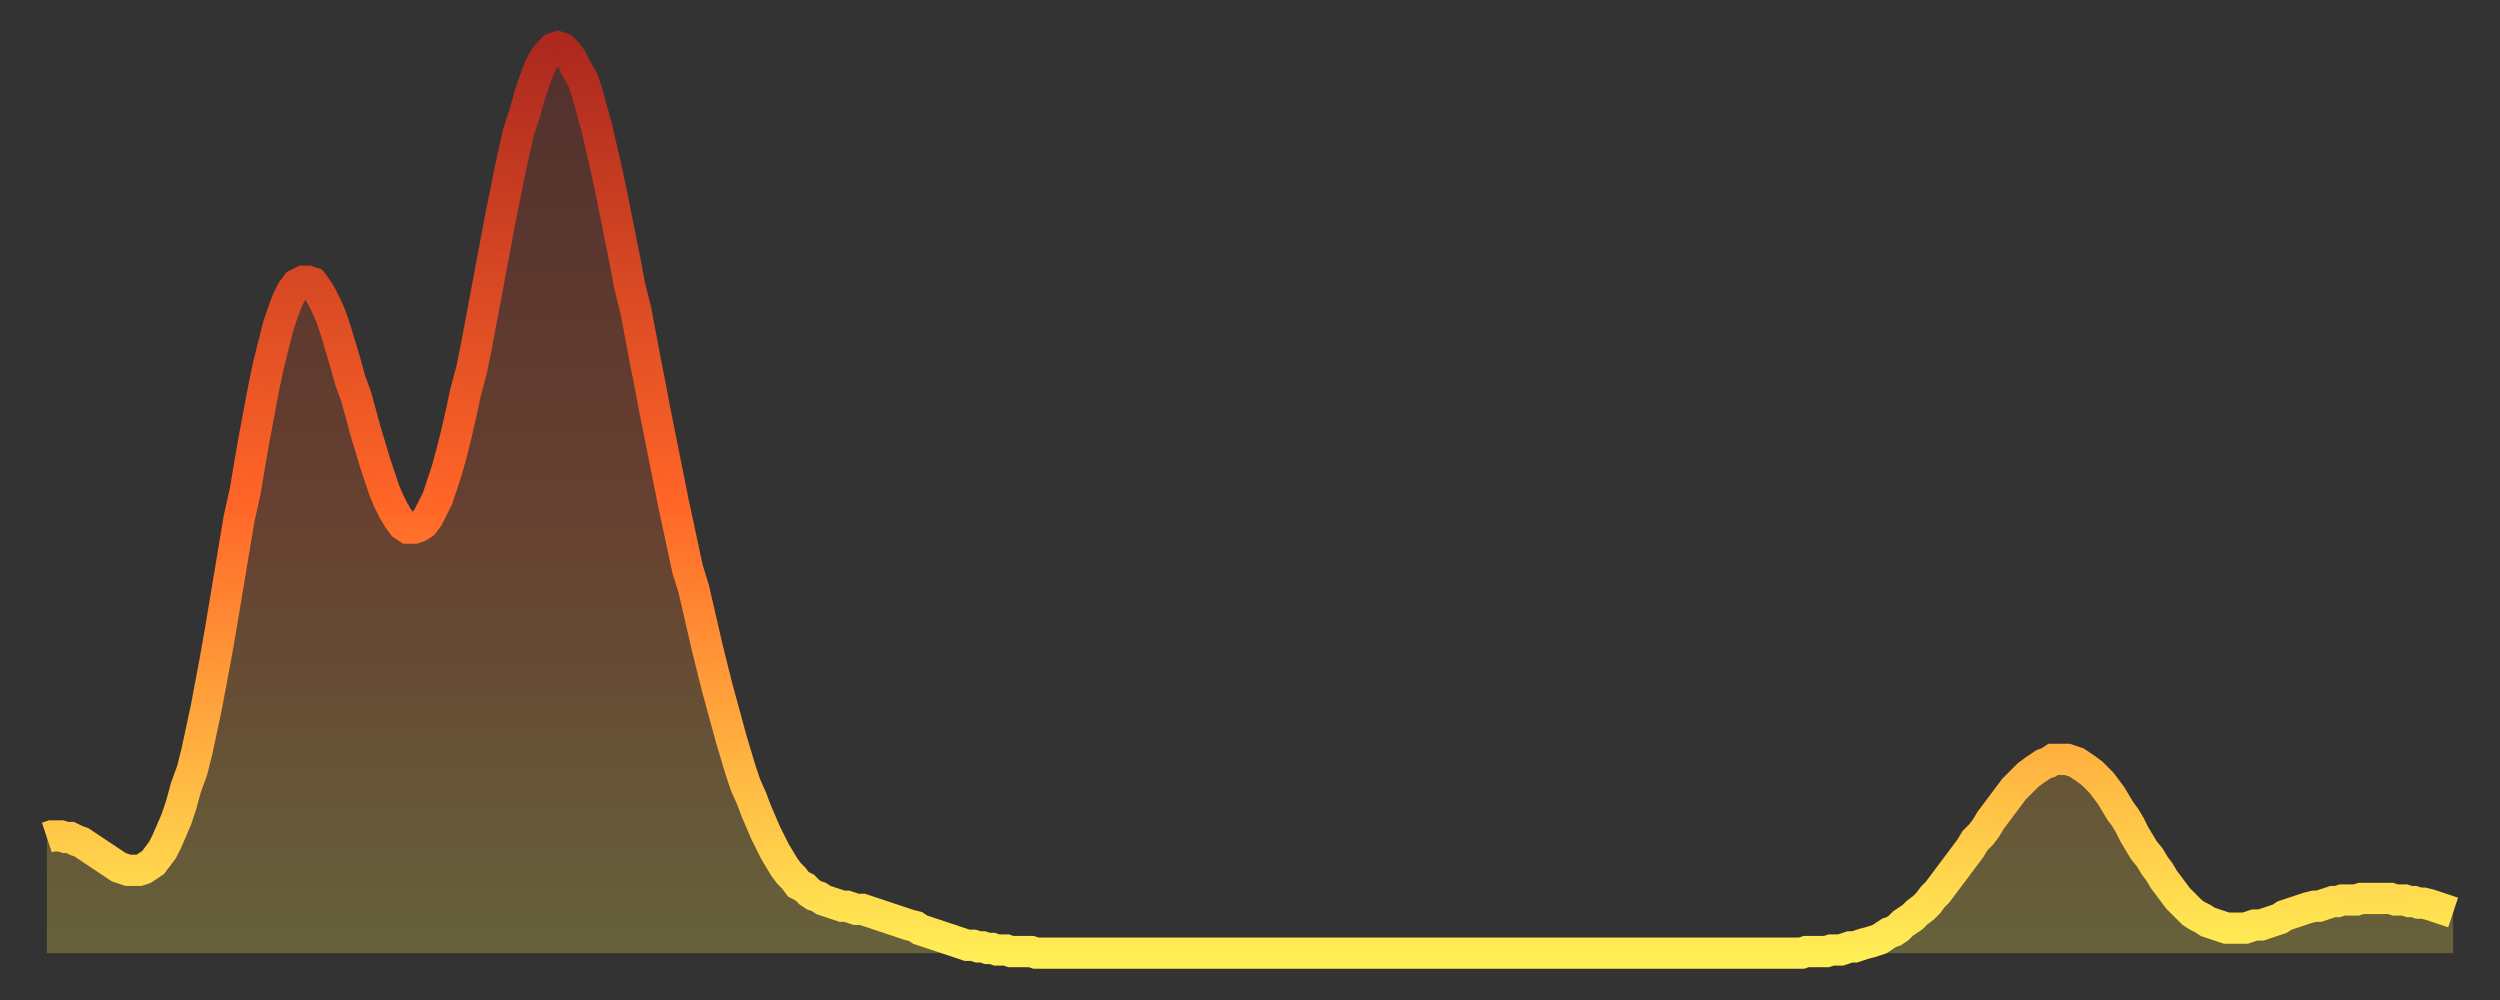 <?xml version="1.0" encoding="utf-8" ?>
<svg baseProfile="full" height="64" version="1.1" width="160" xmlns="http://www.w3.org/2000/svg" xmlns:ev="http://www.w3.org/2001/xml-events" xmlns:xlink="http://www.w3.org/1999/xlink"><rect width="100%" height="100%" fill="#333333" stroke="none"/><defs><linearGradient id="id1850514" x1="0" x2="0" y1="0" y2="1"><stop offset="0%" stop-color="#ad291f" /><stop offset="50%" stop-color="#ff6527" /><stop offset="100%" stop-color="#ffee55" /></linearGradient></defs><g transform="translate(3,3)"><g><path d="M 0.0 50.6 0.3 50.5 0.6 50.5 0.9 50.5 1.2 50.6 1.5 50.6 1.9 50.8 2.2 50.9 2.5 51.1 2.8 51.3 3.1 51.5 3.4 51.7 3.7 51.9 4.0 52.1 4.3 52.3 4.6 52.5 4.9 52.6 5.2 52.7 5.6 52.7 5.9 52.7 6.2 52.6 6.5 52.4 6.8 52.2 7.1 51.8 7.4 51.4 7.7 50.8 8.0 50.1 8.3 49.4 8.6 48.5 8.9 47.4 9.3 46.3 9.6 45.1 9.9 43.7 10.2 42.3 10.5 40.7 10.8 39.1 11.1 37.4 11.4 35.6 11.7 33.8 12.0 32.0 12.3 30.2 12.7 28.4 13.0 26.6 13.3 24.9 13.6 23.3 13.9 21.7 14.2 20.3 14.5 19.1 14.8 17.9 15.1 17.0 15.4 16.2 15.7 15.6 16.0 15.2 16.4 15.0 16.7 15.0 17.0 15.1 17.3 15.5 17.6 16.0 17.9 16.6 18.2 17.3 18.5 18.2 18.8 19.2 19.1 20.2 19.4 21.3 19.8 22.4 20.1 23.5 20.4 24.6 20.7 25.6 21.0 26.6 21.3 27.5 21.6 28.4 21.9 29.1 22.2 29.7 22.5 30.2 22.8 30.6 23.1 30.8 23.5 30.8 23.8 30.7 24.1 30.5 24.4 30.1 24.7 29.5 25.0 28.9 25.3 28.0 25.6 27.1 25.9 26.0 26.2 24.8 26.5 23.5 26.8 22.1 27.2 20.6 27.5 19.1 27.8 17.5 28.1 15.9 28.4 14.3 28.7 12.7 29.0 11.1 29.3 9.6 29.6 8.1 29.9 6.7 30.2 5.4 30.6 4.2 30.9 3.1 31.2 2.2 31.5 1.4 31.8 0.8 32.1 0.4 32.4 0.1 32.7 0.0 33.0 0.1 33.3 0.4 33.6 0.8 33.9 1.4 34.3 2.1 34.6 3.0 34.9 4.1 35.2 5.2 35.5 6.5 35.8 7.8 36.1 9.2 36.4 10.7 36.7 12.2 37.0 13.7 37.3 15.3 37.7 16.9 38.0 18.5 38.3 20.1 38.6 21.6 38.9 23.2 39.2 24.7 39.5 26.2 39.8 27.7 40.1 29.2 40.4 30.6 40.7 32.0 41.0 33.4 41.4 34.7 41.7 36.0 42.0 37.3 42.3 38.6 42.6 39.8 42.9 41.0 43.2 42.1 43.5 43.2 43.8 44.3 44.1 45.3 44.4 46.3 44.7 47.2 45.1 48.1 45.4 48.9 45.7 49.6 46.0 50.3 46.3 50.9 46.6 51.5 46.9 52.0 47.2 52.5 47.5 52.9 47.8 53.2 48.1 53.6 48.5 53.8 48.8 54.1 49.1 54.3 49.4 54.4 49.7 54.6 50.0 54.7 50.3 54.8 50.6 54.9 50.9 55.0 51.2 55.0 51.5 55.1 51.8 55.2 52.2 55.2 52.5 55.3 52.8 55.4 53.1 55.5 53.4 55.6 53.7 55.7 54.0 55.8 54.3 55.9 54.6 56.0 54.9 56.1 55.2 56.2 55.6 56.3 55.9 56.5 56.2 56.6 56.5 56.7 56.8 56.8 57.1 56.9 57.4 57.0 57.7 57.1 58.0 57.2 58.3 57.3 58.6 57.4 58.9 57.5 59.3 57.5 59.6 57.6 59.9 57.6 60.2 57.7 60.5 57.7 60.8 57.8 61.1 57.8 61.4 57.8 61.7 57.9 62.0 57.9 62.3 57.9 62.6 57.9 63.0 57.9 63.3 58.0 63.6 58.0 63.9 58.0 64.2 58.0 64.5 58.0 64.8 58.0 65.1 58.0 65.4 58.0 65.7 58.0 66.0 58.0 66.4 58.0 66.7 58.0 67.0 58.0 67.3 58.0 67.6 58.0 67.9 58.0 68.2 58.0 68.5 58.0 68.8 58.0 69.1 58.0 69.4 58.0 69.7 58.0 70.1 58.0 70.4 58.0 70.7 58.0 71.0 58.0 71.3 58.0 71.6 58.0 71.9 58.0 72.2 58.0 72.5 58.0 72.8 58.0 73.1 58.0 73.5 58.0 73.8 58.0 74.1 58.0 74.4 58.0 74.7 58.0 75.0 58.0 75.3 58.0 75.6 58.0 75.9 58.0 76.2 58.0 76.5 58.0 76.8 58.0 77.2 58.0 77.5 58.0 77.8 58.0 78.1 58.0 78.4 58.0 78.7 58.0 79.0 58.0 79.3 58.0 79.6 58.0 79.9 58.0 80.2 58.0 80.5 58.0 80.9 58.0 81.2 58.0 81.5 58.0 81.8 58.0 82.1 58.0 82.4 58.0 82.7 58.0 83.0 58.0 83.3 58.0 83.6 58.0 83.9 58.0 84.3 58.0 84.6 58.0 84.9 58.0 85.2 58.0 85.5 58.0 85.8 58.0 86.1 58.0 86.4 58.0 86.7 58.0 87.0 58.0 87.3 58.0 87.6 58.0 88.0 58.0 88.3 58.0 88.6 58.0 88.9 58.0 89.2 58.0 89.5 58.0 89.8 58.0 90.1 58.0 90.4 58.0 90.7 58.0 91.0 58.0 91.4 58.0 91.7 58.0 92.0 58.0 92.3 58.0 92.6 58.0 92.9 58.0 93.2 58.0 93.5 58.0 93.8 58.0 94.1 58.0 94.4 58.0 94.7 58.0 95.1 58.0 95.4 58.0 95.7 58.0 96.0 58.0 96.3 58.0 96.6 58.0 96.9 58.0 97.2 58.0 97.5 58.0 97.8 58.0 98.1 58.0 98.4 58.0 98.8 58.0 99.1 58.0 99.4 58.0 99.7 58.0 100.0 58.0 100.3 58.0 100.6 58.0 100.9 58.0 101.2 58.0 101.5 58.0 101.8 58.0 102.2 58.0 102.5 58.0 102.8 58.0 103.1 58.0 103.4 58.0 103.7 58.0 104.0 58.0 104.3 58.0 104.6 58.0 104.9 58.0 105.2 58.0 105.5 58.0 105.9 58.0 106.2 58.0 106.5 58.0 106.8 58.0 107.1 58.0 107.4 58.0 107.7 58.0 108.0 58.0 108.3 58.0 108.6 58.0 108.9 58.0 109.3 58.0 109.6 58.0 109.9 58.0 110.2 58.0 110.5 58.0 110.8 58.0 111.1 58.0 111.4 58.0 111.7 58.0 112.0 58.0 112.3 58.0 112.6 57.9 113.0 57.9 113.3 57.9 113.6 57.9 113.9 57.9 114.2 57.8 114.5 57.8 114.8 57.8 115.1 57.7 115.4 57.6 115.7 57.6 116.0 57.5 116.3 57.4 116.7 57.3 117.0 57.2 117.3 57.1 117.6 56.9 117.9 56.7 118.2 56.6 118.5 56.4 118.8 56.1 119.1 55.9 119.4 55.7 119.7 55.4 120.1 55.1 120.4 54.8 120.7 54.4 121.0 54.1 121.3 53.7 121.6 53.3 121.9 52.9 122.2 52.5 122.5 52.1 122.8 51.7 123.1 51.3 123.4 50.8 123.8 50.4 124.1 50.0 124.4 49.5 124.7 49.1 125.0 48.7 125.3 48.3 125.6 47.9 125.9 47.5 126.2 47.2 126.5 46.9 126.8 46.6 127.2 46.3 127.5 46.1 127.8 45.9 128.1 45.8 128.4 45.6 128.7 45.6 129.0 45.6 129.3 45.6 129.6 45.7 129.9 45.8 130.2 46.0 130.5 46.2 130.9 46.5 131.2 46.8 131.5 47.1 131.8 47.5 132.1 47.9 132.4 48.4 132.7 48.9 133.0 49.3 133.3 49.8 133.6 50.4 133.9 50.9 134.2 51.4 134.6 51.9 134.9 52.4 135.2 52.8 135.5 53.3 135.8 53.7 136.1 54.1 136.4 54.5 136.7 54.8 137.0 55.1 137.3 55.4 137.6 55.6 138.0 55.8 138.3 56.0 138.6 56.1 138.9 56.2 139.2 56.3 139.5 56.4 139.8 56.4 140.1 56.4 140.4 56.4 140.7 56.4 141.0 56.3 141.3 56.2 141.7 56.2 142.0 56.1 142.3 56.0 142.6 55.9 142.9 55.8 143.2 55.6 143.5 55.5 143.8 55.4 144.1 55.3 144.4 55.2 144.7 55.1 145.1 55.0 145.4 55.0 145.7 54.9 146.0 54.8 146.3 54.7 146.6 54.7 146.9 54.6 147.2 54.6 147.5 54.6 147.8 54.6 148.1 54.5 148.4 54.5 148.8 54.5 149.1 54.5 149.4 54.5 149.7 54.5 150.0 54.5 150.3 54.6 150.6 54.6 150.9 54.6 151.2 54.7 151.5 54.7 151.8 54.8 152.1 54.8 152.5 54.9 152.8 55.0 153.1 55.1 153.4 55.2 153.7 55.3 154.0 55.4" fill="none" id="graph-curve" opacity="1" stroke="url(#id1850514)" stroke-width="2" /><path d="M 0 58 L 0.0 50.6 0.3 50.5 0.6 50.5 0.9 50.5 1.2 50.6 1.5 50.6 1.9 50.8 2.2 50.9 2.5 51.1 2.8 51.3 3.1 51.5 3.4 51.7 3.7 51.9 4.0 52.1 4.3 52.3 4.6 52.5 4.9 52.6 5.2 52.7 5.6 52.7 5.9 52.7 6.2 52.6 6.5 52.4 6.8 52.2 7.1 51.8 7.4 51.4 7.7 50.8 8.0 50.1 8.3 49.4 8.6 48.5 8.9 47.4 9.3 46.3 9.6 45.1 9.9 43.7 10.2 42.3 10.5 40.7 10.8 39.1 11.1 37.4 11.4 35.6 11.7 33.8 12.0 32.0 12.3 30.2 12.7 28.4 13.0 26.6 13.3 24.9 13.6 23.3 13.9 21.7 14.2 20.3 14.5 19.1 14.8 17.9 15.1 17.0 15.4 16.2 15.7 15.6 16.0 15.2 16.4 15.0 16.7 15.0 17.0 15.1 17.3 15.5 17.6 16.0 17.9 16.6 18.2 17.3 18.5 18.2 18.8 19.2 19.1 20.2 19.4 21.3 19.8 22.4 20.1 23.5 20.4 24.6 20.7 25.6 21.0 26.6 21.3 27.5 21.6 28.4 21.9 29.1 22.2 29.7 22.5 30.2 22.8 30.6 23.1 30.8 23.5 30.8 23.8 30.7 24.1 30.5 24.4 30.1 24.7 29.5 25.0 28.9 25.3 28.0 25.6 27.1 25.9 26.0 26.2 24.8 26.5 23.5 26.8 22.1 27.2 20.6 27.5 19.1 27.8 17.5 28.1 15.9 28.4 14.3 28.7 12.7 29.0 11.1 29.3 9.6 29.6 8.1 29.9 6.7 30.2 5.4 30.6 4.2 30.9 3.1 31.2 2.2 31.5 1.4 31.8 0.8 32.1 0.4 32.4 0.1 32.7 0.0 33.0 0.1 33.3 0.4 33.6 0.8 33.9 1.4 34.3 2.1 34.6 3.0 34.9 4.1 35.2 5.2 35.5 6.5 35.8 7.8 36.1 9.2 36.4 10.7 36.7 12.2 37.0 13.7 37.3 15.3 37.7 16.9 38.0 18.5 38.3 20.1 38.6 21.6 38.9 23.2 39.2 24.7 39.5 26.2 39.8 27.7 40.1 29.2 40.4 30.6 40.7 32.0 41.0 33.4 41.4 34.7 41.7 36.0 42.0 37.3 42.3 38.6 42.6 39.8 42.9 41.0 43.2 42.1 43.5 43.2 43.8 44.3 44.1 45.3 44.4 46.3 44.7 47.2 45.1 48.1 45.4 48.9 45.7 49.6 46.0 50.3 46.3 50.9 46.6 51.5 46.9 52.0 47.2 52.5 47.5 52.9 47.8 53.2 48.1 53.6 48.5 53.8 48.8 54.1 49.1 54.3 49.4 54.4 49.7 54.6 50.0 54.7 50.3 54.8 50.6 54.9 50.9 55.0 51.2 55.0 51.5 55.1 51.8 55.2 52.2 55.2 52.5 55.3 52.8 55.4 53.1 55.5 53.4 55.6 53.7 55.7 54.0 55.8 54.3 55.9 54.6 56.0 54.9 56.1 55.2 56.2 55.6 56.3 55.9 56.5 56.2 56.6 56.5 56.7 56.8 56.8 57.1 56.9 57.4 57.0 57.7 57.1 58.0 57.2 58.3 57.3 58.6 57.4 58.9 57.5 59.3 57.5 59.6 57.6 59.9 57.6 60.2 57.7 60.5 57.7 60.8 57.8 61.1 57.8 61.4 57.8 61.7 57.9 62.0 57.9 62.3 57.9 62.6 57.9 63.0 57.9 63.3 58.0 63.6 58.0 63.9 58.0 64.2 58.0 64.5 58.0 64.8 58.0 65.1 58.0 65.4 58.0 65.7 58.0 66.0 58.0 66.4 58.0 66.7 58.0 67.0 58.0 67.3 58.0 67.6 58.0 67.9 58.0 68.2 58.0 68.5 58.0 68.8 58.0 69.1 58.0 69.4 58.0 69.7 58.0 70.1 58.0 70.4 58.0 70.7 58.0 71.0 58.0 71.3 58.0 71.6 58.0 71.9 58.0 72.2 58.0 72.5 58.0 72.8 58.0 73.1 58.0 73.5 58.0 73.8 58.0 74.1 58.0 74.4 58.0 74.7 58.0 75.0 58.0 75.3 58.0 75.6 58.0 75.9 58.0 76.2 58.0 76.5 58.0 76.8 58.0 77.2 58.0 77.5 58.0 77.8 58.0 78.1 58.0 78.4 58.0 78.7 58.0 79.0 58.0 79.3 58.0 79.6 58.0 79.9 58.0 80.2 58.0 80.5 58.0 80.9 58.0 81.2 58.0 81.5 58.0 81.8 58.0 82.1 58.0 82.4 58.0 82.7 58.0 83.0 58.0 83.3 58.0 83.6 58.0 83.9 58.0 84.3 58.0 84.6 58.0 84.9 58.0 85.2 58.0 85.5 58.0 85.8 58.0 86.1 58.0 86.4 58.0 86.7 58.0 87.0 58.0 87.3 58.0 87.6 58.0 88.0 58.0 88.3 58.0 88.6 58.0 88.9 58.0 89.2 58.0 89.5 58.0 89.8 58.0 90.1 58.0 90.4 58.0 90.7 58.0 91.0 58.0 91.4 58.0 91.7 58.0 92.0 58.0 92.3 58.0 92.6 58.0 92.9 58.0 93.2 58.0 93.5 58.0 93.8 58.0 94.1 58.0 94.4 58.0 94.7 58.0 95.1 58.0 95.4 58.0 95.7 58.0 96.0 58.0 96.3 58.0 96.6 58.0 96.9 58.0 97.2 58.0 97.5 58.0 97.8 58.0 98.1 58.0 98.4 58.0 98.8 58.0 99.1 58.0 99.4 58.0 99.7 58.0 100.0 58.0 100.3 58.0 100.6 58.0 100.9 58.0 101.2 58.0 101.5 58.0 101.8 58.0 102.2 58.0 102.5 58.0 102.8 58.0 103.1 58.0 103.4 58.0 103.7 58.0 104.0 58.0 104.3 58.0 104.6 58.0 104.9 58.0 105.2 58.0 105.5 58.0 105.9 58.0 106.2 58.0 106.5 58.0 106.8 58.0 107.1 58.0 107.4 58.0 107.7 58.0 108.0 58.0 108.3 58.0 108.6 58.0 108.9 58.0 109.3 58.0 109.6 58.0 109.9 58.0 110.2 58.0 110.5 58.0 110.8 58.0 111.1 58.0 111.4 58.0 111.7 58.0 112.0 58.0 112.3 58.0 112.6 57.9 113.0 57.9 113.3 57.9 113.6 57.9 113.9 57.9 114.2 57.8 114.5 57.8 114.8 57.8 115.1 57.7 115.4 57.6 115.7 57.6 116.0 57.5 116.3 57.4 116.7 57.3 117.0 57.2 117.3 57.1 117.6 56.9 117.9 56.7 118.2 56.6 118.5 56.4 118.8 56.1 119.1 55.9 119.4 55.7 119.7 55.4 120.1 55.1 120.4 54.8 120.7 54.4 121.0 54.1 121.3 53.7 121.6 53.3 121.9 52.9 122.2 52.5 122.5 52.1 122.8 51.7 123.1 51.3 123.4 50.8 123.8 50.4 124.1 50.0 124.4 49.5 124.7 49.1 125.0 48.7 125.3 48.3 125.6 47.9 125.9 47.5 126.2 47.2 126.5 46.9 126.8 46.6 127.2 46.3 127.5 46.1 127.8 45.9 128.1 45.8 128.4 45.6 128.7 45.6 129.0 45.6 129.3 45.6 129.6 45.7 129.9 45.8 130.2 46.0 130.5 46.2 130.9 46.5 131.2 46.8 131.5 47.1 131.8 47.5 132.1 47.9 132.4 48.4 132.7 48.9 133.0 49.3 133.3 49.8 133.6 50.4 133.9 50.9 134.2 51.4 134.6 51.9 134.9 52.4 135.2 52.8 135.5 53.3 135.8 53.7 136.1 54.1 136.4 54.5 136.7 54.8 137.0 55.1 137.3 55.4 137.6 55.6 138.0 55.8 138.3 56.0 138.6 56.1 138.9 56.2 139.2 56.3 139.5 56.4 139.8 56.4 140.1 56.4 140.4 56.4 140.7 56.4 141.0 56.3 141.3 56.2 141.7 56.2 142.0 56.1 142.3 56.0 142.6 55.9 142.9 55.8 143.2 55.6 143.5 55.5 143.8 55.4 144.1 55.3 144.4 55.2 144.7 55.1 145.1 55.0 145.4 55.0 145.7 54.9 146.0 54.8 146.3 54.7 146.6 54.7 146.9 54.6 147.2 54.6 147.5 54.6 147.8 54.6 148.1 54.5 148.4 54.5 148.8 54.5 149.1 54.5 149.4 54.5 149.7 54.5 150.0 54.5 150.3 54.6 150.6 54.6 150.9 54.6 151.2 54.7 151.5 54.7 151.8 54.8 152.1 54.8 152.5 54.9 152.8 55.0 153.1 55.1 153.4 55.2 153.7 55.3 154.0 55.4 154 58" fill="url(#id1850514)" fill-opacity=".25" id="graph-shadow" /></g></g></svg>